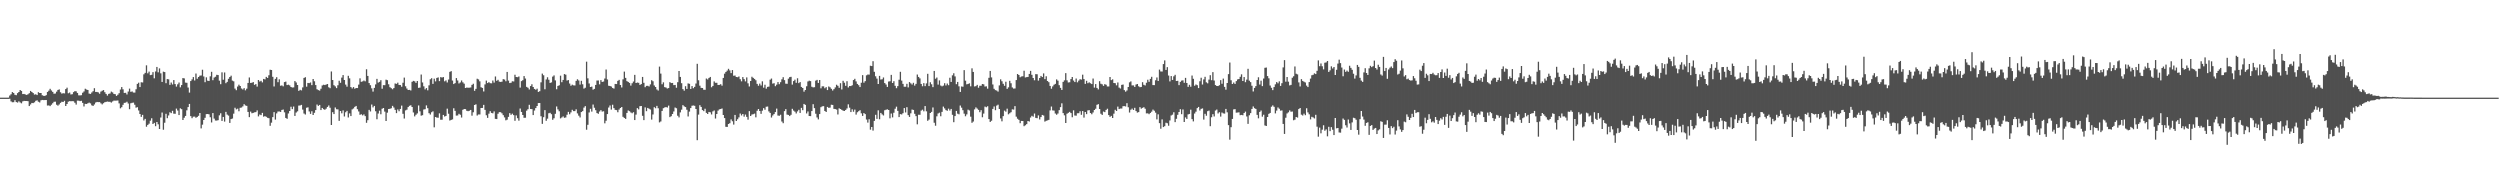 <svg xmlns="http://www.w3.org/2000/svg" width="1920" height="150"><path fill="#4f4f4f" d="M0 75h1v1H0zM1 75h1v1H1zM2 75h1v1H2zM3 75h1v1H3zM4 75h1v1H4zM5 75h1v1H5zM6 74.963h1v1H6zM7 73.357h1v2.465H7zM8 72.421h1v5.463H8zM9 70.711h1v7.835H9zM10 71.388h1v7.114H10zM11 72.805h1v4.152H11zM12 73.119h1v5.264H12zM13 71.505h1v7.269H13zM14 70.64h1v7.201H14zM15 69.118h1v9.558H15zM16 69.855h1v9.522H16zM17 72.247h1v5.642H17zM18 72.157h1v5.312H18zM19 72.562h1v4.992H19zM20 72.901h1v4.678H20zM21 72.375h1v5.335H21zM22 71.555h1v9.892H22zM23 69.85h1v10.401H23zM24 70.642h1v8.434H24zM25 71.461h1v7.764H25zM26 72.67h1v5.908H26zM27 72.398h1v4.999H27zM28 73.013h1v4.051H28zM29 70.811h1v7.306H29zM30 71.42h1v7.251H30zM31 71.402h1v5.658H31zM32 73.162h1v3.603H32zM33 73.558h1v3.333H33zM34 73.691h1v3.154H34zM35 73.055h1v3.758H35zM36 70.585h1v10.488H36zM37 69.635h1v11.307H37zM38 68.177h1v13.355H38zM39 69.498h1v10.948H39zM40 70.578h1v8.746H40zM41 71.974h1v6.198H41zM42 71.828h1v6.242H42zM43 70.411h1v10.03H43zM44 69.067h1v12.101H44zM45 68.681h1v11.563H45zM46 70.882h1v8.114H46zM47 71.906h1v6.201H47zM48 71.581h1v6.745H48zM49 71.711h1v5.724H49zM50 68.404h1v13.012H50zM51 67.332h1v12.543H51zM52 71.619h1v6.477H52zM53 71.077h1v6.578H53zM54 72.565h1v5.225H54zM55 72.331h1v5.358H55zM56 70.736h1v7.043H56zM57 70.001h1v8.92H57zM58 70.132h1v10.206H58zM59 71.384h1v5.878H59zM60 73.21h1v4.086H60zM61 73.272h1v4.383H61zM62 73.119h1v4.317H62zM63 71.239h1v7.757H63zM64 70.248h1v11.529H64zM65 68.124h1v11.671H65zM66 68.768h1v11.11H66zM67 69.102h1v10.22H67zM68 71.899h1v6.903H68zM69 72.16h1v7.276H69zM70 71.006h1v9.865H70zM71 70.017h1v11.316H71zM72 67.76h1v12.444H72zM73 70.61h1v8.13H73zM74 70.596h1v7.665H74zM75 70.979h1v7.446H75zM76 72.004h1v6.379H76zM77 70.365h1v8.97H77zM78 69.662h1v10.51H78zM79 69.193h1v10.05H79zM80 70.805h1v7.691H80zM81 72.15h1v6.07H81zM82 73.412h1v4.557H82zM83 72.114h1v6.072H83zM84 71.791h1v6.411H84zM85 70.34h1v8.448H85zM86 70.974h1v6.933H86zM87 72.16h1v5.086H87zM88 72.359h1v4.937H88zM89 73.666h1v3.573H89zM90 72.768h1v4.406H90zM91 71.578h1v7.828H91zM92 68.749h1v14.445H92zM93 66.866h1v15.445H93zM94 68.596h1v11.902H94zM95 71.37h1v7.654H95zM96 71.258h1v7.569H96zM97 72.569h1v5.564H97zM98 70.306h1v9.183H98zM99 68.035h1v15.85H99zM100 70.486h1v8.821H100zM101 70.228h1v8.711H101zM102 71.086h1v7.713H102zM103 71.132h1v9.304H103zM104 68.546h1v14.118H104zM105 64.414h1v17.938H105zM106 63.499h1v21.323H106zM107 66.886h1v20.691H107zM108 63.158h1v26.608H108zM109 63.345h1v24.857H109zM110 57.067h1v35.427H110zM111 55.964h1v35.322H111zM112 50.175h1v47.162H112zM113 56.303h1v39.661H113zM114 54.98h1v39.975H114zM115 57.694h1v34.99H115zM116 57.445h1v33.376H116zM117 55.387h1v39.835H117zM118 60.168h1v34.218H118zM119 54.886h1v42.046H119zM120 51.382h1v42.312H120zM121 55.575h1v39.895H121zM122 52.535h1v46.537H122zM123 56.335h1v33.948H123zM124 62.904h1v23.507H124zM125 55.035h1v44.612H125zM126 55.341h1v38.917H126zM127 63.89h1v23.511H127zM128 60.732h1v30.062H128zM129 60.908h1v27.755H129zM130 65.188h1v21.039H130zM131 63.359h1v23.527H131zM132 64.879h1v20.204H132zM133 61.501h1v25.798H133zM134 64.554h1v22.852H134zM135 66.495h1v16.931H135zM136 64.746h1v20.128H136zM137 63.398h1v24.962H137zM138 67.074h1v16.1H138zM139 65.355h1v18.521H139zM140 59.976h1v32.165H140zM141 60.187h1v30.229H141zM142 63.451h1v25.585H142zM143 63.581h1v21.16H143zM144 67.25h1v14.994H144zM145 71.095h1v8.725H145zM146 62.272h1v26.924H146zM147 60.981h1v29.801H147zM148 59.182h1v30.41H148zM149 61.78h1v27.755H149zM150 56.472h1v33.976H150zM151 60.484h1v29.341H151zM152 59.111h1v29.815H152zM153 58.118h1v28.666H153zM154 57.948h1v40.65H154zM155 53.57h1v42.156H155zM156 58.738h1v33.436H156zM157 63.135h1v27.334H157zM158 59.386h1v28.29H158zM159 61.965h1v25.605H159zM160 62.228h1v25.566H160zM161 58.607h1v31.463H161zM162 55.161h1v38.869H162zM163 61.59h1v25.221H163zM164 59.564h1v31.531H164zM165 58.949h1v33.596H165zM166 57.458h1v35.145H166zM167 57.635h1v34.699H167zM168 61.954h1v26.619H168zM169 64.645h1v22.328H169zM170 55.547h1v37.317H170zM171 61.258h1v28.558H171zM172 55.65h1v37.75H172zM173 63.874h1v22.019H173zM174 62.869h1v25.15H174zM175 60.516h1v28.254H175zM176 59.155h1v35.251H176zM177 58.111h1v33.328H177zM178 61.903h1v29.135H178zM179 62.462h1v24.827H179zM180 68.051h1v14.678H180zM181 69.248h1v14.786H181zM182 66.447h1v17.013H182zM183 65.002h1v20.446H183zM184 66.06h1v16.722H184zM185 67.955h1v14.653H185zM186 68.722h1v13.017H186zM187 67.694h1v12.335H187zM188 69.374h1v11.646H188zM189 68.076h1v13.218H189zM190 63.689h1v22.277H190zM191 59.496h1v30.476H191zM192 63.686h1v22.028H192zM193 63.544h1v23.452H193zM194 63.048h1v23.63H194zM195 65.172h1v21.112H195zM196 64.549h1v21.591H196zM197 66.511h1v18.277H197zM198 61.441h1v27.931H198zM199 62.638h1v25.326H199zM200 62.061h1v26.372H200zM201 63.293h1v23.39H201zM202 60.612h1v28.984H202zM203 60.967h1v28.238H203zM204 59.031h1v30.65H204zM205 59.875h1v30.591H205zM206 57.788h1v32.992H206zM207 53.556h1v43.083H207zM208 53.748h1v40.467H208zM209 58.992h1v30.964H209zM210 66.394h1v19.725H210zM211 60.587h1v31.27H211zM212 59.287h1v27.78H212zM213 63.126h1v22.543H213zM214 60.917h1v24.697H214zM215 65.868h1v20.119H215zM216 65.607h1v18.824H216zM217 66.284h1v17.823H217zM218 63.027h1v23.239H218zM219 62.693h1v27.885H219zM220 65.332h1v25.928H220zM221 65.048h1v22.076H221zM222 65.609h1v19.629H222zM223 66.833h1v15.132H223zM224 67.22h1v16.578H224zM225 67.126h1v14.678H225zM226 62.272h1v26.75H226zM227 63.316h1v23.095H227zM228 65.275h1v20.213H228zM229 69.795h1v11.3H229zM230 68.971h1v12.005H230zM231 69.413h1v11.112H231zM232 67.124h1v17.057H232zM233 59.859h1v27.333H233zM234 59.31h1v28.675H234zM235 66.554h1v16.166H235zM236 63.689h1v18.764H236zM237 63.831h1v21.781H237zM238 63.329h1v24.138H238zM239 65.392h1v20.076H239zM240 60.686h1v27.624H240zM241 62.434h1v24.202H241zM242 65.307h1v19.217H242zM243 68.571h1v11.687H243zM244 69.23h1v12.081H244zM245 69.58h1v11.019H245zM246 68.159h1v16.395H246zM247 65.625h1v17.246H247zM248 65.087h1v18.78H248zM249 65.334h1v18.986H249zM250 64.941h1v18.496H250zM251 64.497h1v17.652H251zM252 67.035h1v13.955H252zM253 67.76h1v14.997H253zM254 54.886h1v41.094H254zM255 61.455h1v24.729H255zM256 65.456h1v22.168H256zM257 66.357h1v16.182H257zM258 67.669h1v16.237H258zM259 65.481h1v18.528H259zM260 62.002h1v30.829H260zM261 63.606h1v21.632H261zM262 59.585h1v27.452H262zM263 57.637h1v27.146H263zM264 61.425h1v28.041H264zM265 64.989h1v21.222H265zM266 66.573h1v18.569H266zM267 58.232h1v31.966H267zM268 60.15h1v26.944H268zM269 66.877h1v22.243H269zM270 67.921h1v16.098H270zM271 66.854h1v16.455H271zM272 68.127h1v13.923H272zM273 67.564h1v13.793H273zM274 67.635h1v16.221H274zM275 64.98h1v20.607H275zM276 60.146h1v28.038H276zM277 62.805h1v24.971H277zM278 62.517h1v26.111H278zM279 61.858h1v25.997H279zM280 62.469h1v26.732H280zM281 53.19h1v41.122H281zM282 58.292h1v33.996H282zM283 63.796h1v20.584H283zM284 65.426h1v20.19H284zM285 67.845h1v12.449H285zM286 70.356h1v12.12H286zM287 67.5h1v13.859H287zM288 64.831h1v20.623H288zM289 60.569h1v31.044H289zM290 63.448h1v23.763H290zM291 62.885h1v22.097H291zM292 61.576h1v26.194H292zM293 68.156h1v15.338H293zM294 65.362h1v17.59H294zM295 65.44h1v20.291H295zM296 61.162h1v31.788H296zM297 61.597h1v24.914H297zM298 64.73h1v18.986H298zM299 66.975h1v16.578H299zM300 67.758h1v15.372H300zM301 68.552h1v12.763H301zM302 67.641h1v14.944H302zM303 64.098h1v20.284H303zM304 64.403h1v22.499H304zM305 63.503h1v20.565H305zM306 65.238h1v20.195H306zM307 65.35h1v18.334H307zM308 66.618h1v14.47H308zM309 63.522h1v23.852H309zM310 59.603h1v31.417H310zM311 66.229h1v18.544H311zM312 67.969h1v16.269H312zM313 69.12h1v13.092H313zM314 69.006h1v12.271H314zM315 69.463h1v11.366H315zM316 62.812h1v19.375H316zM317 62.125h1v24.239H317zM318 62.471h1v26.935H318zM319 63.625h1v24.472H319zM320 62.192h1v24.894H320zM321 67.495h1v13.516H321zM322 67.289h1v18.224H322zM323 57.248h1v31.602H323zM324 63.332h1v25.132H324zM325 66.307h1v17.837H325zM326 68.635h1v15.246H326zM327 67.635h1v13.294H327zM328 69.383h1v13.701H328zM329 65.517h1v21.428H329zM330 60.867h1v27.079H330zM331 60.049h1v26.155H331zM332 64.423h1v21.06H332zM333 60.432h1v37.356H333zM334 62.512h1v27.329H334zM335 59.85h1v30.46H335zM336 59.436h1v30.973H336zM337 62.299h1v24.754H337zM338 59.244h1v32.703H338zM339 59.548h1v32.392H339zM340 59.189h1v29.094H340zM341 62.455h1v27.022H341zM342 61.739h1v27.32H342zM343 63.343h1v20.089H343zM344 61.073h1v26.292H344zM345 55.183h1v37.372H345zM346 54.607h1v37.487H346zM347 61.846h1v29.874H347zM348 64.577h1v18.563H348zM349 63.835h1v21.295H349zM350 59.978h1v28.787H350zM351 61.78h1v26.912H351zM352 64.082h1v23.294H352zM353 63.332h1v24.795H353zM354 61.803h1v28.441H354zM355 63.254h1v21.078H355zM356 64.252h1v19.485H356zM357 67.582h1v16.223H357zM358 67.207h1v17.903H358zM359 67.383h1v18.002H359zM360 67.323h1v17.713H360zM361 67.186h1v17.253H361zM362 65.179h1v23.671H362zM363 64.327h1v21.893H363zM364 69.759h1v10.87H364zM365 68.262h1v11.888H365zM366 60.482h1v28.258H366zM367 61.002h1v26.889H367zM368 62.46h1v25.459H368zM369 67.01h1v15.958H369zM370 67.522h1v15.347H370zM371 70.26h1v10.261H371zM372 64.794h1v19.604H372zM373 61.906h1v26.601H373zM374 63.783h1v26.736H374zM375 63.075h1v24.244H375zM376 63.879h1v21.497H376zM377 63.984h1v22.774H377zM378 61.83h1v25.203H378zM379 63.457h1v22.074H379zM380 58.727h1v32.554H380zM381 62.048h1v29.407H381zM382 61.274h1v26.084H382zM383 62.7h1v23.399H383zM384 62.913h1v23.252H384zM385 62.716h1v24.319H385zM386 60.789h1v27.688H386zM387 61.061h1v29.119H387zM388 62.393h1v30.025H388zM389 55.225h1v36.695H389zM390 61.897h1v27.86H390zM391 63.817h1v23.051H391zM392 63.522h1v24.646H392zM393 62.4h1v24.919H393zM394 62.579h1v25.853H394zM395 57.413h1v35.356H395zM396 59.159h1v29.448H396zM397 59.308h1v31.474H397zM398 58.749h1v33.937H398zM399 67.273h1v16.095H399zM400 62.311h1v23.678H400zM401 61.574h1v26.722H401zM402 58.424h1v32.049H402zM403 60.301h1v30.133H403zM404 66.726h1v18.265H404zM405 67.394h1v16.493H405zM406 68.697h1v11.815H406zM407 66.113h1v17.622H407zM408 64.705h1v19.126H408zM409 66.806h1v21.579H409zM410 68.317h1v16.564H410zM411 68.898h1v14.097H411zM412 68.111h1v13.321H412zM413 70.617h1v8.537H413zM414 70.052h1v9.057H414zM415 63.206h1v26.107H415zM416 56.522h1v38.622H416zM417 57.8h1v32.2H417zM418 68.546h1v16.045H418zM419 61.018h1v31.733H419zM420 59.34h1v31.815H420zM421 61.246h1v25.752H421zM422 63.677h1v22.946H422zM423 63.258h1v24.468H423zM424 58.816h1v33.17H424zM425 57.928h1v32.884H425zM426 61.745h1v25.633H426zM427 68.573h1v13.177H427zM428 65.982h1v18.041H428zM429 65.46h1v20.016H429zM430 58.138h1v32.795H430zM431 63.107h1v27.105H431zM432 61.379h1v28.027H432zM433 56.886h1v33.589H433zM434 57.335h1v32.891H434zM435 61.835h1v26.29H435zM436 61.507h1v24.397H436zM437 64.162h1v23.584H437zM438 65.82h1v20.508H438zM439 65.025h1v19.316H439zM440 65.533h1v19.842H440zM441 65.62h1v19.751H441zM442 62.107h1v21.847H442zM443 60.885h1v26.182H443zM444 61.787h1v27.063H444zM445 64.986h1v25.248H445zM446 62.064h1v24.021H446zM447 64.723h1v20.604H447zM448 68.028h1v14.587H448zM449 67.385h1v14.118H449zM450 47.344h1v52.291H450zM451 60.173h1v35.683H451zM452 64.082h1v22.266H452zM453 66.808h1v16.745H453zM454 66.534h1v19.181H454zM455 68.877h1v11.38H455zM456 68.269h1v14.488H456zM457 65.238h1v19.391H457zM458 61.871h1v24.967H458zM459 61.812h1v25.596H459zM460 64.79h1v20.87H460zM461 61.535h1v23.044H461zM462 62.908h1v22.795H462zM463 62.634h1v22.811H463zM464 60.317h1v34.39H464zM465 53.398h1v39.334H465zM466 61.013h1v26.612H466zM467 65.826h1v16.782H467zM468 66.064h1v14.93H468zM469 66.454h1v17.725H469zM470 67.525h1v12.907H470zM471 68.026h1v14.997H471zM472 64.485h1v19.881H472zM473 64.584h1v19.979H473zM474 62.107h1v24.104H474zM475 61.34h1v22.79H475zM476 65.302h1v17.647H476zM477 67.159h1v15.024H477zM478 60.924h1v28.785H478zM479 55.012h1v35.539H479zM480 59.809h1v31.483H480zM481 62.313h1v24.401H481zM482 62.933h1v21.879H482zM483 63.682h1v21.74H483zM484 65.76h1v20.613H484zM485 63.943h1v23.053H485zM486 62.631h1v23.536H486zM487 57.493h1v34.731H487zM488 63.744h1v24.271H488zM489 63.38h1v19.652H489zM490 63.613h1v20.414H490zM491 65.22h1v16.365H491zM492 64.549h1v16.853H492zM493 59.074h1v29.847H493zM494 63.599h1v28.663H494zM495 66.971h1v15.528H495zM496 65.957h1v19.455H496zM497 65.909h1v16.988H497zM498 66.383h1v17.111H498zM499 64.812h1v19.295H499zM500 61.599h1v30.263H500zM501 62.391h1v25.514H501zM502 65.643h1v16.674H502zM503 66.804h1v16.338H503zM504 68.69h1v12.63H504zM505 69.539h1v13.628H505zM506 51.169h1v42.838H506zM507 56.513h1v36.78H507zM508 64.709h1v20.501H508zM509 63.249h1v19.853H509zM510 66.9h1v15.617H510zM511 67.245h1v15.006H511zM512 67.987h1v14.61H512zM513 67.648h1v13.468H513zM514 63.087h1v26.894H514zM515 63.783h1v25.436H515zM516 63.716h1v23.829H516zM517 65.371h1v20.254H517zM518 65.254h1v17.343H518zM519 67.355h1v15.77H519zM520 63.146h1v25.729H520zM521 54.531h1v35.621H521zM522 59.093h1v27.219H522zM523 63.899h1v20.327H523zM524 68.465h1v12.277H524zM525 69.617h1v12.117H525zM526 66.197h1v16.013H526zM527 68.289h1v15.988H527zM528 64.069h1v25.388H528zM529 64.384h1v21.344H529zM530 68.287h1v14.722H530zM531 66.117h1v15.097H531zM532 67.712h1v13.298H532zM533 66.721h1v14.548H533zM534 64.165h1v19.549H534zM535 48.983h1v58.682H535zM536 61.636h1v26.384H536zM537 65.771h1v15.001H537zM538 67.497h1v14.635H538zM539 67.596h1v16.928H539zM540 68.937h1v16.42H540zM541 68.985h1v14.537H541zM542 60.299h1v26.372H542zM543 61.022h1v26.548H543zM544 59.85h1v26.12H544zM545 59.095h1v27.157H545zM546 67.014h1v20.902H546zM547 65.984h1v19.545H547zM548 62.489h1v22.371H548zM549 63.604h1v27.443H549zM550 63.581h1v23.957H550zM551 65.261h1v19.684H551zM552 65.183h1v18.769H552zM553 64.659h1v19.043H553zM554 65.783h1v17.494H554zM555 59.862h1v28.448H555zM556 56.589h1v34.106H556zM557 55.264h1v42.12H557zM558 54.229h1v43.257H558zM559 52.817h1v42.41H559zM560 54.076h1v40.558H560zM561 56.186h1v35.507H561zM562 53.835h1v39.297H562zM563 58.163h1v37.546H563zM564 58.033h1v30.222H564zM565 59.122h1v33.806H565zM566 59.306h1v32.275H566zM567 58.733h1v31.437H567zM568 60.814h1v26.393H568zM569 62.464h1v26.203H569zM570 59.209h1v28.352H570zM571 60.764h1v28.833H571zM572 62.521h1v25.438H572zM573 59.457h1v30.291H573zM574 63.986h1v27.926H574zM575 66.422h1v18.945H575zM576 62.226h1v26.853H576zM577 58.937h1v29.013H577zM578 59.818h1v27.876H578zM579 60.638h1v26.603H579zM580 61.638h1v28.466H580zM581 64.4h1v20.657H581zM582 65.826h1v17.906H582zM583 64.188h1v21.073H583zM584 65.657h1v21.767H584zM585 62.457h1v22.515H585zM586 67.346h1v15.702H586zM587 65.069h1v19.21H587zM588 68.12h1v13.861H588zM589 66.703h1v15.1H589zM590 66.534h1v19.018H590zM591 61.198h1v25.539H591zM592 60.329h1v29.945H592zM593 64.222h1v24.452H593zM594 63.906h1v23.706H594zM595 66.197h1v19.886H595zM596 65.03h1v18.398H596zM597 63.041h1v25.692H597zM598 64.657h1v24.296H598zM599 63.114h1v25.01H599zM600 60.926h1v32.385H600zM601 59.274h1v35.356H601zM602 61.523h1v23.815H602zM603 64.261h1v19.57H603zM604 64.343h1v23.658H604zM605 60.439h1v27.837H605zM606 59.246h1v29.89H606zM607 58.981h1v29.187H607zM608 64.959h1v18.611H608zM609 62.244h1v22.712H609zM610 61.18h1v24.596H610zM611 63.602h1v23.548H611zM612 60.123h1v25.411H612zM613 63.831h1v20.487H613zM614 63.023h1v23.69H614zM615 66.742h1v16.077H615zM616 67.575h1v17.059H616zM617 70.395h1v9.451H617zM618 69.102h1v11.417H618zM619 66.241h1v20.877H619zM620 62.579h1v23.012H620zM621 61.97h1v27.098H621zM622 62.297h1v26.903H622zM623 66.618h1v18.663H623zM624 67.099h1v12.927H624zM625 66.987h1v16.056H625zM626 61.942h1v25.411H626zM627 61.354h1v28.885H627zM628 63.693h1v28.009H628zM629 61.441h1v26.139H629zM630 67.822h1v14.532H630zM631 66.286h1v15.395H631zM632 66.309h1v15.221H632zM633 67.802h1v17.434H633zM634 66.941h1v19.052H634zM635 69.173h1v12.973H635zM636 66.415h1v16.427H636zM637 67.083h1v15.53H637zM638 68.204h1v12.255H638zM639 69.541h1v11.057H639zM640 68.463h1v15.171H640zM641 67.131h1v16.631H641zM642 65.08h1v19.112H642zM643 65.877h1v22.042H643zM644 67.456h1v15.766H644zM645 63.908h1v19.821H645zM646 68.726h1v15.633H646zM647 62.034h1v22.973H647zM648 63.556h1v21.678H648zM649 65.907h1v18.528H649zM650 62.368h1v20.959H650zM651 67.159h1v12.962H651zM652 66.028h1v16.649H652zM653 66.083h1v19.966H653zM654 65.481h1v18.48H654zM655 61.496h1v24.294H655zM656 60.537h1v23.639H656zM657 62.512h1v25.507H657zM658 64.446h1v21.762H658zM659 65.449h1v19.975H659zM660 66.882h1v17.732H660zM661 63.528h1v23.488H661zM662 57.697h1v31.327H662zM663 63.492h1v23.367H663zM664 62.329h1v25.308H664zM665 57.852h1v33.925H665zM666 57.243h1v36.908H666zM667 57.305h1v34.289H667zM668 50.459h1v49.146H668zM669 50.764h1v46.793H669zM670 46.978h1v53.321H670zM671 55.142h1v37.693H671zM672 58.571h1v29.583H672zM673 60.374h1v30.932H673zM674 64.506h1v20.245H674zM675 58.266h1v33.355H675zM676 61.098h1v25.612H676zM677 60.869h1v27.013H677zM678 59.498h1v29.203H678zM679 63.819h1v20.842H679zM680 64.911h1v19.364H680zM681 66.788h1v17.187H681zM682 62.62h1v21.84H682zM683 62.421h1v28.469H683zM684 57.502h1v29.679H684zM685 63.755h1v26.384H685zM686 62.368h1v24.214H686zM687 65.893h1v17.629H687zM688 67.715h1v14.182H688zM689 66.126h1v19.014H689zM690 61.24h1v28.693H690zM691 55.124h1v32.554H691zM692 61.901h1v25.992H692zM693 64.403h1v22.55H693zM694 66.611h1v16.365H694zM695 66.628h1v19.753H695zM696 64.341h1v17.997H696zM697 67.113h1v21.293H697zM698 63.032h1v26.759H698zM699 63.991h1v23.044H699zM700 64.906h1v19.192H700zM701 63.599h1v20.822H701zM702 65.717h1v21.703H702zM703 64.41h1v24.804H703zM704 57.234h1v38.256H704zM705 59.077h1v29.057H705zM706 60.21h1v27.94H706zM707 64.483h1v20.435H707zM708 66.27h1v17.968H708zM709 63.826h1v21.657H709zM710 66.151h1v15.308H710zM711 64.025h1v21.479H711zM712 56.703h1v36.077H712zM713 66.078h1v25.761H713zM714 63.176h1v23.593H714zM715 64.721h1v21.172H715zM716 66.918h1v15.635H716zM717 54.476h1v39.796H717zM718 60.475h1v36.084H718zM719 59.571h1v29.767H719zM720 64.957h1v22.2H720zM721 61.759h1v24.788H721zM722 65.714h1v23.564H722zM723 66.291h1v19.641H723zM724 65.737h1v16.139H724zM725 63.906h1v19.325H725zM726 65.627h1v18.933H726zM727 64.137h1v20.98H727zM728 65.414h1v18.022H728zM729 59.706h1v25.168H729zM730 62.91h1v20.76H730zM731 57.845h1v30.327H731zM732 56.268h1v37.569H732zM733 58.667h1v30.483H733zM734 64.657h1v20.554H734zM735 62.922h1v24.365H735zM736 66.296h1v21.488H736zM737 70.624h1v10.412H737zM738 66.385h1v16.285H738zM739 66.618h1v18.032H739zM740 53.844h1v33.465H740zM741 61.958h1v27.334H741zM742 64.776h1v23.099H742zM743 64.485h1v19.741H743zM744 63.982h1v20.84H744zM745 66.307h1v23.285H745zM746 52.476h1v41.854H746zM747 55.264h1v38.08H747zM748 66.419h1v17.583H748zM749 66.151h1v16.326H749zM750 65.16h1v18.224H750zM751 67.365h1v17.018H751zM752 65.831h1v20.32H752zM753 65.836h1v18.817H753zM754 64.494h1v25.541H754zM755 64.783h1v22.44H755zM756 66.472h1v15.404H756zM757 66.307h1v16.072H757zM758 68.076h1v13.541H758zM759 59.731h1v31.703H759zM760 54.478h1v39.185H760zM761 59.464h1v33.264H761zM762 64.886h1v18.762H762zM763 68.195h1v13.589H763zM764 69.198h1v15.422H764zM765 69.553h1v11.556H765zM766 70.34h1v10.034H766zM767 65.582h1v18.123H767zM768 60.921h1v30.048H768zM769 62.434h1v30.774H769zM770 64.371h1v24.836H770zM771 65.907h1v19.025H771zM772 62.778h1v23.001H772zM773 68.255h1v15.187H773zM774 67.062h1v20.721H774zM775 62.061h1v24.923H775zM776 63.954h1v22.213H776zM777 67.191h1v16.766H777zM778 68.058h1v16.109H778zM779 67.955h1v13.532H779zM780 61.487h1v28.091H780zM781 56.85h1v34.328H781zM782 57.578h1v34.486H782zM783 59.358h1v35.276H783zM784 58.72h1v34.145H784zM785 58.582h1v34.353H785zM786 54.33h1v42.586H786zM787 59.509h1v36.718H787zM788 59.255h1v36.091H788zM789 59.093h1v33.834H789zM790 56.77h1v36.576H790zM791 54.421h1v35.853H791zM792 57.431h1v31.517H792zM793 59.912h1v29.696H793zM794 61.656h1v25.53H794zM795 56.955h1v33.564H795zM796 57.019h1v33.767H796zM797 61.887h1v26.722H797zM798 59.892h1v31.868H798zM799 58.34h1v31.566H799zM800 59.171h1v29.11H800zM801 56.351h1v32.392H801zM802 60.784h1v32.619H802zM803 58.589h1v34.209H803zM804 62.226h1v30.234H804zM805 63.114h1v28.952H805zM806 66.007h1v18.771H806zM807 68.163h1v13.662H807zM808 66.353h1v18.432H808zM809 65.064h1v19.89H809zM810 64.396h1v22.804H810zM811 60.963h1v27.139H811zM812 61.935h1v25.274H812zM813 65.424h1v19.169H813zM814 67.458h1v14.811H814zM815 69.058h1v10.3H815zM816 62.86h1v24.001H816zM817 61.704h1v26.848H817zM818 56.156h1v38.327H818zM819 61.697h1v25.637H819zM820 63.32h1v23.296H820zM821 63.176h1v22.74H821zM822 60.711h1v26.139H822zM823 59.148h1v30.922H823zM824 61.855h1v22.863H824zM825 63.011h1v25.702H825zM826 60.299h1v28.547H826zM827 63.256h1v23.713H827zM828 61.901h1v25.017H828zM829 60.814h1v24.658H829zM830 61.127h1v27.047H830zM831 57.321h1v27.988H831zM832 60.734h1v29.593H832zM833 64.417h1v21.623H833zM834 62.08h1v25.56H834zM835 63.918h1v20.89H835zM836 63.238h1v21.321H836zM837 63.934h1v22.859H837zM838 64.556h1v23.218H838zM839 60.308h1v26.047H839zM840 67.266h1v17.189H840zM841 64.579h1v18.938H841zM842 67.538h1v12.966H842zM843 68.665h1v11.286H843zM844 62.347h1v21.38H844zM845 64.318h1v23.033H845zM846 64.78h1v23.488H846zM847 65.955h1v19.698H847zM848 64.6h1v21.506H848zM849 65.089h1v19.336H849zM850 66.422h1v17.089H850zM851 66.417h1v21.975H851zM852 59.122h1v30.623H852zM853 61.558h1v27.42H853zM854 60.917h1v29.723H854zM855 63.73h1v23.566H855zM856 63.895h1v20.433H856zM857 65.531h1v19.73H857zM858 63.32h1v18.56H858zM859 67.278h1v16.5H859zM860 68.001h1v15.358H860zM861 65.172h1v18.173H861zM862 64.897h1v16.69H862zM863 69.209h1v12.307H863zM864 70.397h1v11.353H864zM865 69.495h1v9.748H865zM866 66.836h1v15.537H866zM867 63.206h1v23.207H867zM868 62.531h1v21.769H868zM869 65.602h1v17.814H869zM870 65.598h1v18.881H870zM871 66.79h1v16.001H871zM872 64.925h1v20.369H872zM873 64.526h1v21.932H873zM874 66.248h1v19.87H874zM875 66.966h1v15.324H875zM876 66.788h1v16.693H876zM877 63.139h1v19.691H877zM878 65.142h1v17.203H878zM879 65.641h1v17.887H879zM880 63.531h1v23.584H880zM881 61.235h1v25.818H881zM882 62.803h1v24.923H882zM883 60.551h1v26.159H883zM884 58.981h1v26.768H884zM885 65.307h1v18.872H885zM886 65.385h1v19.67H886zM887 61.649h1v24.891H887zM888 59.512h1v32.165H888zM889 62.146h1v25.663H889zM890 53.458h1v41.119H890zM891 54.868h1v44.008H891zM892 54.945h1v36.768H892zM893 49.184h1v48.407H893zM894 46.392h1v50.517H894zM895 53.719h1v40.561H895zM896 51.583h1v43.106H896zM897 57.999h1v38.542H897zM898 62.501h1v30.009H898zM899 58.415h1v30.277H899zM900 61.411h1v26.658H900zM901 58.635h1v27.601H901zM902 57.465h1v36.308H902zM903 62.189h1v29.062H903zM904 62.075h1v26.102H904zM905 65.364h1v20.657H905zM906 62.869h1v21.002H906zM907 61.878h1v25.834H907zM908 61.718h1v22.367H908zM909 63.581h1v30.108H909zM910 59.805h1v30.362H910zM911 63.739h1v27.615H911zM912 66.721h1v21.126H912zM913 65.115h1v22.371H913zM914 66.637h1v17.567H914zM915 57.994h1v33.481H915zM916 60.498h1v32.728H916zM917 65.854h1v21.364H917zM918 64.879h1v20.863H918zM919 65.44h1v17.594H919zM920 67.648h1v14.466H920zM921 62.425h1v22.49H921zM922 59.711h1v23.873H922zM923 64.922h1v18.35H923zM924 60.992h1v30.863H924zM925 58.958h1v28.439H925zM926 63.215h1v25.653H926zM927 63.982h1v21.401H927zM928 61.157h1v23.761H928zM929 57.749h1v39.185H929zM930 61.574h1v28.508H930zM931 55.401h1v32.291H931zM932 61.844h1v27.615H932zM933 65.355h1v19.533H933zM934 66.046h1v18.087H934zM935 66.117h1v21.032H935zM936 65.453h1v20.723H936zM937 61.537h1v28.036H937zM938 64.316h1v22.085H938zM939 60.363h1v26.745H939zM940 66.694h1v20.563H940zM941 68.859h1v14.779H941zM942 63.741h1v22.547H942zM943 56.925h1v39.165H943zM944 48.04h1v59.247H944zM945 61.64h1v36.07H945zM946 64.526h1v26.814H946zM947 63.405h1v20.595H947zM948 64.476h1v19.352H948zM949 62.288h1v24.241H949zM950 60.954h1v25.479H950zM951 60.693h1v25.594H951zM952 58.997h1v29.453H952zM953 57.097h1v31.149H953zM954 62.206h1v26.304H954zM955 59.191h1v27.601H955zM956 63.107h1v22.623H956zM957 61.157h1v28.313H957zM958 52.831h1v42.303H958zM959 61.931h1v26.603H959zM960 63.091h1v23.804H960zM961 65.822h1v17.832H961zM962 70.235h1v11.506H962zM963 67.527h1v15.564H963zM964 66.151h1v17.498H964zM965 61.443h1v26.754H965zM966 59.331h1v31.547H966zM967 64.899h1v21.051H967zM968 61.977h1v22.907H968zM969 66.147h1v23.44H969zM970 60.31h1v27.83H970zM971 52.087h1v44.255H971zM972 51.862h1v44.914H972zM973 58.429h1v31.408H973zM974 60.166h1v27.304H974zM975 65.703h1v21.048H975zM976 67.431h1v14.557H976zM977 69.2h1v11.765H977zM978 66.872h1v15.152H978zM979 64.746h1v22.358H979zM980 63.043h1v21.9H980zM981 63.984h1v18.535H981zM982 62.485h1v21.048H982zM983 66.012h1v18.963H983zM984 63.906h1v20.881H984zM985 51.782h1v43.413H985zM986 46.172h1v56.679H986zM987 62.723h1v27.677H987zM988 59.118h1v28.013H988zM989 62.711h1v23.566H989zM990 65.579h1v19.21H990zM991 65.156h1v20.655H991zM992 59.72h1v25.946H992zM993 58.553h1v33.834H993zM994 51.034h1v40.87H994zM995 56.621h1v33.255H995zM996 57.131h1v33.168H996zM997 63.279h1v20.476H997zM998 66.383h1v16.574H998zM999 60.798h1v27.256H999zM1000 62.151h1v26.553H1000zM1001 62.789h1v24.484H1001zM1002 63.322h1v25.168H1002zM1003 65.746h1v17.391H1003zM1004 66.861h1v19.458H1004zM1005 63.027h1v24.793H1005zM1006 60.347h1v31.376H1006zM1007 57.811h1v31.868H1007zM1008 57.463h1v32.742H1008zM1009 56.298h1v34.697H1009zM1010 56.87h1v31.275H1010zM1011 54.394h1v42.911H1011zM1012 46.399h1v58.563H1012zM1013 50.832h1v47.162H1013zM1014 48.75h1v53.637H1014zM1015 50.885h1v48.675H1015zM1016 53.316h1v42.889H1016zM1017 48.196h1v52.195H1017zM1018 47.91h1v51.485H1018zM1019 46.834h1v57.894H1019zM1020 55.243h1v42.129H1020zM1021 54.007h1v46.718H1021zM1022 50.938h1v46.686H1022zM1023 52.581h1v47.05H1023zM1024 51.469h1v52.252H1024zM1025 57.575h1v33.028H1025zM1026 53.602h1v44.971H1026zM1027 48.866h1v49.43H1027zM1028 45.815h1v55.905H1028zM1029 48.468h1v53.426H1029zM1030 51.878h1v46.94H1030zM1031 58.582h1v32.47H1031zM1032 53.419h1v38.633H1032zM1033 55.172h1v41.032H1033zM1034 54.24h1v43.687H1034zM1035 55.149h1v36.631H1035zM1036 50.482h1v44.28H1036zM1037 52.126h1v47.661H1037zM1038 53.632h1v40.384H1038zM1039 56.635h1v33.781H1039zM1040 60.352h1v30.433H1040zM1041 57.93h1v34.01H1041zM1042 49.866h1v49.995H1042zM1043 51.343h1v52.069H1043zM1044 59.734h1v31.801H1044zM1045 61.878h1v23.392H1045zM1046 62.883h1v26.59H1046zM1047 55.623h1v36.226H1047zM1048 52.352h1v44.248H1048zM1049 56.076h1v38.354H1049zM1050 57.534h1v36.372H1050zM1051 52.462h1v51.11H1051zM1052 50.517h1v46.219H1052zM1053 51.556h1v44.502H1053zM1054 50.839h1v48.936H1054zM1055 46.561h1v52.183H1055zM1056 52.249h1v46.029H1056zM1057 53.407h1v49.531H1057zM1058 49.736h1v50.412H1058zM1059 51.405h1v47.915H1059zM1060 57.211h1v35.905H1060zM1061 58.042h1v35.532H1061zM1062 43.678h1v62.275H1062zM1063 54.586h1v41.138H1063zM1064 52.183h1v43.523H1064zM1065 60.521h1v31.822H1065zM1066 53.341h1v44.919H1066zM1067 51.945h1v51.348H1067zM1068 51.048h1v45.843H1068zM1069 52.35h1v46.075H1069zM1070 47.662h1v49.654H1070zM1071 45.444h1v57.851H1071zM1072 46.646h1v53.66H1072zM1073 57.232h1v35.09H1073zM1074 56.623h1v40.444H1074zM1075 54.245h1v45.143H1075zM1076 46.454h1v54.839H1076zM1077 52.473h1v47.393H1077zM1078 58.715h1v34.678H1078zM1079 57.71h1v36.198H1079zM1080 60.857h1v26.995H1080zM1081 60.365h1v29.336H1081zM1082 61.475h1v30.666H1082zM1083 61.88h1v28.652H1083zM1084 61.693h1v25.692H1084zM1085 58.413h1v31.483H1085zM1086 60.088h1v24.328H1086zM1087 61.983h1v24.871H1087zM1088 64.989h1v21.174H1088zM1089 64.801h1v21.346H1089zM1090 53.49h1v43.857H1090zM1091 54.6h1v42.319H1091zM1092 50.491h1v52.209H1092zM1093 48.411h1v51.245H1093zM1094 59.791h1v30.591H1094zM1095 56.621h1v38.022H1095zM1096 57.873h1v34.186H1096zM1097 62.279h1v25.431H1097zM1098 56.776h1v34.479H1098zM1099 56.905h1v37.029H1099zM1100 55.92h1v37.281H1100zM1101 57.216h1v36.999H1101zM1102 57.795h1v32.051H1102zM1103 57.749h1v34.326H1103zM1104 56.138h1v39.144H1104zM1105 59.802h1v32.873H1105zM1106 55.289h1v35.466H1106zM1107 53.309h1v38.437H1107zM1108 59.926h1v29.805H1108zM1109 55.728h1v40.156H1109zM1110 58.289h1v31.385H1110zM1111 52.734h1v34.77H1111zM1112 59.724h1v38.453H1112zM1113 57.694h1v31.094H1113zM1114 61.013h1v31.909H1114zM1115 59.857h1v30.92H1115zM1116 63.789h1v24.637H1116zM1117 63.075h1v23.351H1117zM1118 58.621h1v34.594H1118zM1119 56.776h1v36.64H1119zM1120 55.904h1v33.724H1120zM1121 64.199h1v23.79H1121zM1122 66.415h1v19.789H1122zM1123 59.47h1v29.883H1123zM1124 60.56h1v27.755H1124zM1125 54.421h1v41.655H1125zM1126 48.66h1v52.589H1126zM1127 56.811h1v36.629H1127zM1128 62.16h1v22.195H1128zM1129 62.654h1v23.088H1129zM1130 63.707h1v25.29H1130zM1131 63.528h1v23.369H1131zM1132 58.932h1v30.938H1132zM1133 57.289h1v36.58H1133zM1134 61.997h1v26.123H1134zM1135 60.656h1v26.338H1135zM1136 61.709h1v26.333H1136zM1137 59.917h1v25.617H1137zM1138 62.83h1v23.003H1138zM1139 58.932h1v30.984H1139zM1140 56.465h1v37.194H1140zM1141 53.398h1v40.343H1141zM1142 63.062h1v23.429H1142zM1143 63.97h1v24.827H1143zM1144 64.735h1v21.245H1144zM1145 61.846h1v25.077H1145zM1146 60.32h1v30.346H1146zM1147 59.665h1v33.312H1147zM1148 59.777h1v31.433H1148zM1149 62.853h1v25.354H1149zM1150 61.469h1v27.276H1150zM1151 59.594h1v30.849H1151zM1152 62.112h1v26.944H1152zM1153 52.934h1v49.874H1153zM1154 50.983h1v52.829H1154zM1155 55.051h1v45.541H1155zM1156 52.583h1v37.759H1156zM1157 53.087h1v42.547H1157zM1158 60.848h1v29.805H1158zM1159 58.747h1v28.917H1159zM1160 59.921h1v33.202H1160zM1161 53.023h1v40.185H1161zM1162 62.448h1v31.573H1162zM1163 61.244h1v29.192H1163zM1164 64.316h1v21.726H1164zM1165 62.206h1v26.837H1165zM1166 59.436h1v28.354H1166zM1167 56.126h1v35.878H1167zM1168 50.709h1v43.639H1168zM1169 60.489h1v30.291H1169zM1170 58.633h1v31.495H1170zM1171 63.105h1v23.719H1171zM1172 62.78h1v26.558H1172zM1173 59.905h1v28.315H1173zM1174 57.44h1v37.031H1174zM1175 58.667h1v28.826H1175zM1176 64.59h1v22.463H1176zM1177 62.485h1v24.404H1177zM1178 62.773h1v22.442H1178zM1179 65.039h1v24.31H1179zM1180 55.076h1v38.741H1180zM1181 47.401h1v57.551H1181zM1182 53.895h1v39.464H1182zM1183 63.897h1v25.191H1183zM1184 62.588h1v24.211H1184zM1185 63.62h1v24.111H1185zM1186 60.324h1v28.624H1186zM1187 61.88h1v28.183H1187zM1188 59.042h1v32.815H1188zM1189 56.577h1v35.777H1189zM1190 58.287h1v33.106H1190zM1191 60.928h1v28.773H1191zM1192 65.401h1v21.646H1192zM1193 63.192h1v24.289H1193zM1194 59.651h1v34.493H1194zM1195 51.288h1v48.185H1195zM1196 55.756h1v36.459H1196zM1197 59.047h1v30.128H1197zM1198 62.462h1v27.981H1198zM1199 64.435h1v22.71H1199zM1200 61.29h1v28.178H1200zM1201 56.893h1v32.49H1201zM1202 58.234h1v32.087H1202zM1203 59.956h1v32.635H1203zM1204 60.31h1v25.447H1204zM1205 57.545h1v28.345H1205zM1206 65.417h1v19.357H1206zM1207 62.036h1v23.852H1207zM1208 52.096h1v55.901H1208zM1209 57.09h1v34.285H1209zM1210 57.875h1v38.959H1210zM1211 57.172h1v38.414H1211zM1212 63.856h1v22.293H1212zM1213 62h1v25.985H1213zM1214 62.97h1v24.276H1214zM1215 56.783h1v41.055H1215zM1216 49.2h1v47.894H1216zM1217 57.928h1v35.756H1217zM1218 62.395h1v24.159H1218zM1219 65.689h1v21.394H1219zM1220 63.542h1v25.908H1220zM1221 60.455h1v28.29H1221zM1222 55.895h1v37.935H1222zM1223 52.652h1v42.687H1223zM1224 60.617h1v25.582H1224zM1225 58.557h1v32.699H1225zM1226 60.695h1v31.472H1226zM1227 54.142h1v32.671H1227zM1228 57.621h1v33.44H1228zM1229 54.506h1v35.676H1229zM1230 55.161h1v43.93H1230zM1231 54.822h1v37.457H1231zM1232 56.87h1v37.519H1232zM1233 55.708h1v39.334H1233zM1234 46.815h1v56.37H1234zM1235 47.527h1v49.785H1235zM1236 48.642h1v52.889H1236zM1237 51.237h1v45.665H1237zM1238 48.972h1v50.426H1238zM1239 45.992h1v57.963H1239zM1240 45h1v64.646H1240zM1241 50.228h1v52.188H1241zM1242 51.828h1v46.699H1242zM1243 52.251h1v49.86H1243zM1244 46.312h1v54.843H1244zM1245 48.901h1v43.712H1245zM1246 52.567h1v43.25H1246zM1247 50.755h1v45.718H1247zM1248 55.353h1v40.563H1248zM1249 52.881h1v43.051H1249zM1250 54.538h1v43.589H1250zM1251 50.455h1v46.164H1251zM1252 58.271h1v34.955H1252zM1253 57.816h1v35.347H1253zM1254 58.775h1v30.181H1254zM1255 51.858h1v45.42H1255zM1256 50.214h1v47.713H1256zM1257 49.894h1v48.993H1257zM1258 50.864h1v49.721H1258zM1259 56.772h1v37.299H1259zM1260 56.335h1v35.509H1260zM1261 60.047h1v28.405H1261zM1262 58.69h1v32.795H1262zM1263 61.036h1v30.053H1263zM1264 59.427h1v33.605H1264zM1265 55.971h1v38.826H1265zM1266 55.27h1v40.748H1266zM1267 57.731h1v33.072H1267zM1268 58.388h1v37.498H1268zM1269 57.946h1v33.454H1269zM1270 58.74h1v32H1270zM1271 49.546h1v46.917H1271zM1272 50.912h1v49.838H1272zM1273 52.858h1v45.072H1273zM1274 60.107h1v32.868H1274zM1275 55.982h1v36.841H1275zM1276 48.454h1v47.858H1276zM1277 52.416h1v45.489H1277zM1278 49.317h1v50.481H1278zM1279 57.262h1v37.292H1279zM1280 48.837h1v53.248H1280zM1281 44.069h1v60.11H1281zM1282 45.303h1v55.253H1282zM1283 47.015h1v56.681H1283zM1284 50.86h1v44.921H1284zM1285 43.526h1v60.185H1285zM1286 50.217h1v46.349H1286zM1287 52.592h1v49.073H1287zM1288 56.293h1v35.129H1288zM1289 53.174h1v44.056H1289zM1290 49.654h1v47.407H1290zM1291 47.795h1v53.827H1291zM1292 53.43h1v42.394H1292zM1293 49.516h1v52.163H1293zM1294 50.979h1v51.412H1294zM1295 42.199h1v64.836H1295zM1296 55.472h1v41.552H1296zM1297 48.351h1v55.754H1297zM1298 57.69h1v34.427H1298zM1299 50.947h1v45.875H1299zM1300 46.42h1v53.069H1300zM1301 51.995h1v46.516H1301zM1302 56.781h1v39.54H1302zM1303 66.351h1v20.634H1303zM1304 61.539h1v27.871H1304zM1305 57.15h1v33.88H1305zM1306 59.148h1v31.653H1306zM1307 54.856h1v34.928H1307zM1308 57.866h1v35.292H1308zM1309 60.683h1v32.195H1309zM1310 64.522h1v24.585H1310zM1311 65.602h1v18.927H1311zM1312 55.27h1v38.73H1312zM1313 52.373h1v46.088H1313zM1314 49.294h1v49.272H1314zM1315 60.807h1v32.607H1315zM1316 54.096h1v43.655H1316zM1317 52.075h1v47.576H1317zM1318 47.672h1v49.439H1318zM1319 53.574h1v45.429H1319zM1320 55.785h1v37.729H1320zM1321 61.253h1v29.352H1321zM1322 51.556h1v41.06H1322zM1323 51.466h1v47.713H1323zM1324 55.108h1v37.901H1324zM1325 59.431h1v34.175H1325zM1326 51.343h1v47.926H1326zM1327 53.668h1v43.607H1327zM1328 54.51h1v43.312H1328zM1329 57.548h1v32.557H1329zM1330 48.859h1v50.268H1330zM1331 50.704h1v47.675H1331zM1332 58.894h1v32.724H1332zM1333 61.114h1v27.057H1333zM1334 60.844h1v33.58H1334zM1335 60.168h1v32.289H1335zM1336 55.685h1v34.896H1336zM1337 59.566h1v34.944H1337zM1338 59.363h1v31.197H1338zM1339 62.565h1v24.907H1339zM1340 60.848h1v25.862H1340zM1341 56.136h1v37.576H1341zM1342 50.645h1v44.596H1342zM1343 61.002h1v28.677H1343zM1344 61.702h1v27.315H1344zM1345 63.94h1v22.57H1345zM1346 63.966h1v26.132H1346zM1347 63.682h1v25.498H1347zM1348 45.632h1v62.495H1348zM1349 54.941h1v40.38H1349zM1350 58.866h1v32.032H1350zM1351 62.977h1v27.029H1351zM1352 62.464h1v23.559H1352zM1353 64.009h1v22.204H1353zM1354 61.352h1v25.928H1354zM1355 59.399h1v30.339H1355zM1356 50.187h1v40.856H1356zM1357 60.162h1v28.885H1357zM1358 58.26h1v29.762H1358zM1359 63.251h1v26.8H1359zM1360 61.876h1v33.575H1360zM1361 58.603h1v32.701H1361zM1362 50.061h1v43.085H1362zM1363 60.098h1v32.321H1363zM1364 57.967h1v30.204H1364zM1365 61.251h1v28.998H1365zM1366 62.704h1v26.425H1366zM1367 62.556h1v22.213H1367zM1368 63.464h1v23.813H1368zM1369 57.603h1v32.341H1369zM1370 57.951h1v37.034H1370zM1371 57.017h1v36.468H1371zM1372 57.083h1v31.321H1372zM1373 58.491h1v31.225H1373zM1374 60.324h1v27.505H1374zM1375 63.016h1v27.654H1375zM1376 48.28h1v56.944H1376zM1377 54.707h1v37.855H1377zM1378 59.486h1v30.813H1378zM1379 59.715h1v33.93H1379zM1380 62.212h1v27.986H1380zM1381 61.171h1v28.123H1381zM1382 59.894h1v31.6H1382zM1383 59.136h1v32.74H1383zM1384 57.003h1v36.223H1384zM1385 54.38h1v46.239H1385zM1386 60.191h1v27.313H1386zM1387 61.798h1v26.29H1387zM1388 60.109h1v26.429H1388zM1389 57.793h1v32.236H1389zM1390 58.358h1v35.834H1390zM1391 60.139h1v26.658H1391zM1392 62.791h1v24.717H1392zM1393 62.682h1v25.283H1393zM1394 66.119h1v21.394H1394zM1395 63.682h1v26.603H1395zM1396 59.731h1v27.835H1396zM1397 60.654h1v30.822H1397zM1398 61.993h1v28.416H1398zM1399 59.145h1v27.791H1399zM1400 56.742h1v29.329H1400zM1401 62.531h1v25.459H1401zM1402 60.356h1v29.785H1402zM1403 48.656h1v50.618H1403zM1404 52.412h1v44.012H1404zM1405 61.434h1v23.518H1405zM1406 63.567h1v26.038H1406zM1407 61.97h1v22.937H1407zM1408 65.11h1v22.03H1408zM1409 61.617h1v24.724H1409zM1410 61.295h1v29.865H1410zM1411 58.356h1v29.087H1411zM1412 62.894h1v24.937H1412zM1413 65.012h1v21.895H1413zM1414 62.51h1v22.051H1414zM1415 66.037h1v18.288H1415zM1416 64.238h1v21.726H1416zM1417 50.29h1v47.111H1417zM1418 59.509h1v31.872H1418zM1419 61.047h1v29.643H1419zM1420 65.902h1v20.84H1420zM1421 66.502h1v15.589H1421zM1422 60.725h1v23.612H1422zM1423 60.532h1v29.963H1423zM1424 62.652h1v27.29H1424zM1425 61.398h1v29.192H1425zM1426 61.585h1v26.461H1426zM1427 63.462h1v23.133H1427zM1428 66.01h1v22.362H1428zM1429 65.041h1v20.016H1429zM1430 59.5h1v28.741H1430zM1431 43.588h1v57.322H1431zM1432 56.962h1v40.039H1432zM1433 61.965h1v23.571H1433zM1434 64.76h1v19.986H1434zM1435 64.206h1v20.764H1435zM1436 63.581h1v22H1436zM1437 60.784h1v27.107H1437zM1438 57.887h1v33.04H1438zM1439 56.213h1v39.435H1439zM1440 59.264h1v31.021H1440zM1441 58.468h1v28.496H1441zM1442 63.167h1v25.53H1442zM1443 64.508h1v21.376H1443zM1444 63.148h1v29.082H1444zM1445 61.04h1v29.462H1445zM1446 60.754h1v32.069H1446zM1447 64.931h1v22.859H1447zM1448 64.964h1v25.605H1448zM1449 67.744h1v17.899H1449zM1450 65.565h1v20.952H1450zM1451 50.347h1v44.585H1451zM1452 54.025h1v42.705H1452zM1453 52.261h1v41.971H1453zM1454 56.307h1v37.75H1454zM1455 54.073h1v40.517H1455zM1456 53.842h1v46.507H1456zM1457 56.44h1v38.263H1457zM1458 47.605h1v55.635H1458zM1459 46.809h1v55.944H1459zM1460 55.067h1v37.59H1460zM1461 53.142h1v38.247H1461zM1462 63.13h1v27.224H1462zM1463 63.359h1v25.743H1463zM1464 60.475h1v29.957H1464zM1465 57.513h1v36.006H1465zM1466 53.92h1v42.181H1466zM1467 55.142h1v39.854H1467zM1468 60.365h1v29.86H1468zM1469 58.051h1v31.344H1469zM1470 54.913h1v38.581H1470zM1471 51.766h1v43.461H1471zM1472 53.043h1v50.179H1472zM1473 54.263h1v40.414H1473zM1474 57.081h1v35.946H1474zM1475 54.984h1v38.107H1475zM1476 61.141h1v25.049H1476zM1477 60.276h1v28.91H1477zM1478 60.905h1v27.945H1478zM1479 60.576h1v35.676H1479zM1480 54.922h1v42.186H1480zM1481 52.92h1v44.12H1481zM1482 51.24h1v42.776H1482zM1483 56.44h1v37.91H1483zM1484 58.781h1v36.285H1484zM1485 54.279h1v36.008H1485zM1486 51.112h1v55.278H1486zM1487 49.42h1v54.241H1487zM1488 50.404h1v47.203H1488zM1489 56.383h1v44.017H1489zM1490 56.403h1v37.903H1490zM1491 59.363h1v34.452H1491zM1492 55.314h1v40.179H1492zM1493 52.327h1v43.941H1493zM1494 56.419h1v37.984H1494zM1495 53.398h1v43.852H1495zM1496 50.574h1v46.864H1496zM1497 50.198h1v50.05H1497zM1498 54.744h1v46.331H1498zM1499 57.697h1v34.342H1499zM1500 47.408h1v51.378H1500zM1501 51.066h1v45.752H1501zM1502 57.236h1v37.457H1502zM1503 53.192h1v44.099H1503zM1504 57.198h1v32.838H1504zM1505 54.575h1v39.21H1505zM1506 59.83h1v32.728H1506zM1507 57.516h1v30.81H1507zM1508 56.561h1v35.871H1508zM1509 45.369h1v52.096H1509zM1510 47.971h1v50.57H1510zM1511 49.715h1v47.642H1511zM1512 50.123h1v47.633H1512zM1513 54.691h1v43.397H1513zM1514 40.096h1v67.517H1514zM1515 51.803h1v45.892H1515zM1516 52.538h1v46.157H1516zM1517 50.169h1v45.269H1517zM1518 59.459h1v31.092H1518zM1519 56.863h1v33.946H1519zM1520 53.833h1v39.879H1520zM1521 47.179h1v52.232H1521zM1522 47.994h1v49.899H1522zM1523 46.626h1v54.031H1523zM1524 54.295h1v45.979H1524zM1525 58.614h1v33.731H1525zM1526 54.769h1v41.467H1526zM1527 56.053h1v35.695H1527zM1528 55.978h1v40.064H1528zM1529 51.952h1v45.935H1529zM1530 53.963h1v48.51H1530zM1531 55.435h1v40.451H1531zM1532 54.462h1v35.846H1532zM1533 59.727h1v31.382H1533zM1534 58.866h1v34.427H1534zM1535 57.811h1v38.917H1535zM1536 53.389h1v43.8H1536zM1537 53.412h1v41.703H1537zM1538 55.63h1v36.88H1538zM1539 60.223h1v28.718H1539zM1540 61.242h1v32.115H1540zM1541 59.69h1v33.612H1541zM1542 51.276h1v42.46H1542zM1543 43.753h1v62.934H1543zM1544 52.37h1v50.103H1544zM1545 54.597h1v41.495H1545zM1546 62.267h1v29.229H1546zM1547 60.45h1v29.341H1547zM1548 59.328h1v32.092H1548zM1549 48.56h1v49.123H1549zM1550 53.993h1v37.166H1550zM1551 54.993h1v39.721H1551zM1552 43.426h1v53.921H1552zM1553 51.318h1v45.271H1553zM1554 56.557h1v35.944H1554zM1555 52.592h1v40.641H1555zM1556 51.224h1v41.556H1556zM1557 51.823h1v52.026H1557zM1558 51.588h1v53.015H1558zM1559 57.177h1v33.504H1559zM1560 59.39h1v32.76H1560zM1561 61.897h1v24.786H1561zM1562 56.749h1v34.543H1562zM1563 55.959h1v39.986H1563zM1564 52.29h1v49.446H1564zM1565 47.147h1v52.328H1565zM1566 51.707h1v51.93H1566zM1567 58.099h1v40.522H1567zM1568 59.878h1v32.973H1568zM1569 58.035h1v33.971H1569zM1570 46.035h1v57.008H1570zM1571 47.736h1v57.363H1571zM1572 47.552h1v47.116H1572zM1573 53.366h1v37.748H1573zM1574 55.712h1v35.113H1574zM1575 60.493h1v32.158H1575zM1576 51.613h1v49.455H1576zM1577 47.01h1v52.605H1577zM1578 46.967h1v55.711H1578zM1579 55.863h1v39.547H1579zM1580 49.498h1v48.828H1580zM1581 48.454h1v49.368H1581zM1582 57.099h1v33.644H1582zM1583 60.276h1v29.81H1583zM1584 45.245h1v62.071H1584zM1585 47.433h1v51.366H1585zM1586 53.3h1v43.935H1586zM1587 57.77h1v35.239H1587zM1588 53.295h1v40.684H1588zM1589 57.685h1v36.031H1589zM1590 53.279h1v44.624H1590zM1591 51.629h1v46.688H1591zM1592 42.478h1v56.168H1592zM1593 52.332h1v46.381H1593zM1594 53.371h1v38.986H1594zM1595 53.341h1v42.795H1595zM1596 53.529h1v41.943H1596zM1597 55.094h1v37.784H1597zM1598 50.496h1v48.407H1598zM1599 43.423h1v57.656H1599zM1600 43.865h1v61.035H1600zM1601 51.151h1v49.311H1601zM1602 61.173h1v29.103H1602zM1603 58.791h1v29.174H1603zM1604 51.114h1v42.616H1604zM1605 45.644h1v54.276H1605zM1606 53.453h1v42.696H1606zM1607 51.448h1v51.893H1607zM1608 56.589h1v41.161H1608zM1609 48.379h1v49.858H1609zM1610 48.427h1v49.97H1610zM1611 55.289h1v44.987H1611zM1612 55.861h1v38.187H1612zM1613 53.81h1v47.661H1613zM1614 55.47h1v44.798H1614zM1615 53.204h1v38.622H1615zM1616 58.669h1v33.838H1616zM1617 58.012h1v36.072H1617zM1618 53.977h1v43.42H1618zM1619 52.364h1v46.878H1619zM1620 47.889h1v51.302H1620zM1621 54.611h1v44.93H1621zM1622 52.288h1v45.248H1622zM1623 50.018h1v46.64H1623zM1624 53.858h1v39.812H1624zM1625 52.432h1v40.055H1625zM1626 47.088h1v50.982H1626zM1627 46.378h1v49.872H1627zM1628 52.478h1v43.307H1628zM1629 58.582h1v33.571H1629zM1630 60.432h1v36.052H1630zM1631 57.111h1v34.619H1631zM1632 49.471h1v49.231H1632zM1633 52.691h1v46.727H1633zM1634 49.706h1v50.389H1634zM1635 51.153h1v48.567H1635zM1636 54.838h1v42.6H1636zM1637 52.144h1v46.061H1637zM1638 53.661h1v45.596H1638zM1639 58.802h1v31.909H1639zM1640 51.492h1v44.06H1640zM1641 53.876h1v45.049H1641zM1642 49.068h1v46.1H1642zM1643 55.79h1v38.148H1643zM1644 58.218h1v32.962H1644zM1645 58.404h1v30.584H1645zM1646 53.581h1v39.258H1646zM1647 51.123h1v43.575H1647zM1648 52.471h1v41.295H1648zM1649 48.269h1v51.099H1649zM1650 52.139h1v39.352H1650zM1651 54.025h1v37.83H1651zM1652 58.873h1v32.25H1652zM1653 59.8h1v30.291H1653zM1654 52.377h1v44.96H1654zM1655 46.145h1v61.094H1655zM1656 53.313h1v47.18H1656zM1657 59.713h1v36.443H1657zM1658 55.79h1v38.602H1658zM1659 61.771h1v25.182H1659zM1660 52.217h1v43.811H1660zM1661 51.096h1v50.536H1661zM1662 52.826h1v43.323H1662zM1663 49.592h1v48.668H1663zM1664 58.193h1v31.746H1664zM1665 57.117h1v39.304H1665zM1666 51.736h1v47.727H1666zM1667 47.035h1v51.076H1667zM1668 53.295h1v39.437H1668zM1669 50.329h1v48.819H1669zM1670 54.142h1v46.386H1670zM1671 51.844h1v41.442H1671zM1672 55.904h1v36.34H1672zM1673 55.673h1v39.57H1673zM1674 57.635h1v33.232H1674zM1675 45.204h1v53.204H1675zM1676 52.153h1v44.745H1676zM1677 53.478h1v45.876H1677zM1678 53.066h1v44.056H1678zM1679 50.26h1v48.157H1679zM1680 52.061h1v46.885H1680zM1681 54.174h1v41.124H1681zM1682 45.325h1v62.268H1682zM1683 52.579h1v46.322H1683zM1684 53.103h1v42.415H1684zM1685 53.451h1v44.644H1685zM1686 54.691h1v35.365H1686zM1687 59.04h1v31.073H1687zM1688 52.782h1v43.921H1688zM1689 52.771h1v45.28H1689zM1690 47.044h1v49.547H1690zM1691 49.072h1v48.823H1691zM1692 50.928h1v46.802H1692zM1693 44.071h1v56.37H1693zM1694 49.013h1v53.845H1694zM1695 56.168h1v35.761H1695zM1696 46.333h1v50.51H1696zM1697 55.094h1v41.698H1697zM1698 47.09h1v53.564H1698zM1699 50.8h1v52.346H1699zM1700 58.745h1v35.246H1700zM1701 60.338h1v31.328H1701zM1702 56.042h1v33.621H1702zM1703 54.469h1v40.373H1703zM1704 53.281h1v43.639H1704zM1705 52.187h1v46.493H1705zM1706 57.754h1v37.061H1706zM1707 57.637h1v37.32H1707zM1708 55.701h1v34.978H1708zM1709 55.47h1v45.427H1709zM1710 44.408h1v66.791H1710zM1711 50.94h1v50.909H1711zM1712 50.894h1v50.217H1712zM1713 51.469h1v53.765H1713zM1714 56.323h1v34.381H1714zM1715 60.887h1v29.039H1715zM1716 54.135h1v39.49H1716zM1717 42.854h1v59.789H1717zM1718 43.671h1v59.817H1718zM1719 53.684h1v40.359H1719zM1720 57.838h1v34.479H1720zM1721 53.35h1v42.495H1721zM1722 49.448h1v46.995H1722zM1723 44.872h1v58.16H1723zM1724 55.119h1v44.891H1724zM1725 53.886h1v43.156H1725zM1726 53.167h1v44.585H1726zM1727 49.166h1v52.403H1727zM1728 58.296h1v32.197H1728zM1729 54.682h1v36.207H1729zM1730 48.257h1v44.124H1730zM1731 51.679h1v46.029H1731zM1732 53.897h1v40.968H1732zM1733 51.949h1v46.365H1733zM1734 57.893h1v37.727H1734zM1735 49.404h1v50.652H1735zM1736 57.513h1v32.998H1736zM1737 54.897h1v38.185H1737zM1738 49.944h1v56.729H1738zM1739 51.739h1v56.395H1739zM1740 54.453h1v47.764H1740zM1741 55.726h1v40.142H1741zM1742 58.797h1v36.45H1742zM1743 57.916h1v37.752H1743zM1744 58.628h1v35.914H1744zM1745 48.889h1v55.654H1745zM1746 37.809h1v61.224H1746zM1747 45.68h1v54.292H1747zM1748 49.237h1v50.902H1748zM1749 55.52h1v38.173H1749zM1750 55.657h1v38.375H1750zM1751 58.022h1v35.058H1751zM1752 41.425h1v61.279H1752zM1753 46.392h1v50.801H1753zM1754 46.852h1v53.433H1754zM1755 54.538h1v41.838H1755zM1756 57.362h1v35.081H1756zM1757 51.599h1v46.835H1757zM1758 49.528h1v53.214H1758zM1759 49.02h1v51.996H1759zM1760 50.443h1v48.24H1760zM1761 47.186h1v54.942H1761zM1762 55.476h1v41.598H1762zM1763 58.921h1v35.248H1763zM1764 53.828h1v44.134H1764zM1765 51.157h1v59.3H1765zM1766 41.46h1v64.976H1766zM1767 48.608h1v61.932H1767zM1768 54.682h1v55.104H1768zM1769 54.424h1v44.868H1769zM1770 56.25h1v35.331H1770zM1771 59.537h1v37.084H1771zM1772 54.03h1v38.785H1772zM1773 57.985h1v32.898H1773zM1774 61.114h1v30.666H1774zM1775 63.432h1v23.25H1775zM1776 67.065h1v18.794H1776zM1777 65.442h1v18.732H1777zM1778 68.005h1v13.61H1778zM1779 67.035h1v17.315H1779zM1780 65.037h1v17.491H1780zM1781 65.499h1v20.268H1781zM1782 67.353h1v16.107H1782zM1783 68.14h1v14.749H1783zM1784 57.509h1v32.511H1784zM1785 57.898h1v35.068H1785zM1786 56.976h1v35.342H1786zM1787 54.591h1v43.385H1787zM1788 43.398h1v63.131H1788zM1789 42.437h1v60.59H1789zM1790 46.124h1v53.555H1790zM1791 47.878h1v56.928H1791zM1792 48.164h1v56.214H1792zM1793 42.11h1v56.1H1793zM1794 49.516h1v47.583H1794zM1795 51.107h1v46.887H1795zM1796 51.398h1v50.394H1796zM1797 47.66h1v47.974H1797zM1798 50.72h1v48.212H1798zM1799 45.6h1v52.541H1799zM1800 51.043h1v41.643H1800zM1801 59.74h1v30.556H1801zM1802 58.015h1v32.463H1802zM1803 55.431h1v35.997H1803zM1804 58.813h1v33.404H1804zM1805 62.075h1v23.989H1805zM1806 60.951h1v26.184H1806zM1807 66.959h1v15.658H1807zM1808 65.083h1v20.577H1808zM1809 65.703h1v15.745H1809zM1810 66.609h1v15.736H1810zM1811 68.385h1v13.509H1811zM1812 70.109h1v10.366H1812zM1813 70.683h1v10.616H1813zM1814 68.584h1v11.241H1814zM1815 69.415h1v9.84H1815zM1816 70.86h1v7.794H1816zM1817 72.318h1v6.139H1817zM1818 72.034h1v5.5H1818zM1819 71.654h1v6.452H1819zM1820 72.562h1v4.77H1820zM1821 72.311h1v4.818H1821zM1822 73.421h1v3.619H1822zM1823 73.359h1v3.584H1823zM1824 73.48h1v3.156H1824zM1825 73.707h1v2.321H1825zM1826 73.579h1v2.733H1826zM1827 74.032h1v2.316H1827zM1828 74.43h1v1.234H1828zM1829 74.357h1v1.394H1829zM1830 74.355h1v1.394H1830zM1831 74.238h1v1.534H1831zM1832 74.135h1v1.588H1832zM1833 74.428h1v1.263H1833zM1834 74.467h1v1.202H1834zM1835 74.551h1v1.133H1835zM1836 74.574h1v1.144H1836zM1837 74.405h1v1.222H1837zM1838 74.462h1v1H1838zM1839 74.579h1v1H1839zM1840 74.702h1v1H1840zM1841 74.611h1v1H1841zM1842 74.796h1v1H1842zM1843 74.732h1v1H1843zM1844 74.837h1v1H1844zM1845 74.874h1v1H1845zM1846 74.922h1v1H1846zM1847 74.929h1v1H1847zM1848 74.92h1v1H1848zM1849 74.924h1v1H1849zM1850 74.924h1v1H1850zM1851 74.904h1v1H1851zM1852 74.918h1v1H1852zM1853 74.934h1v1H1853zM1854 74.961h1v1H1854zM1855 74.973h1v1H1855zM1856 74.975h1v1H1856zM1857 74.979h1v1H1857zM1858 74.979h1v1H1858zM1859 74.977h1v1H1859zM1860 75h1v1H1860zM1861 75h1v1H1861zM1862 75h1v1H1862zM1863 75h1v1H1863zM1864 75h1v1H1864zM1865 75h1v1H1865zM1866 75h1v1H1866zM1867 75h1v1H1867zM1868 75h1v1H1868zM1869 75h1v1H1869zM1870 75h1v1H1870zM1871 75h1v1H1871zM1872 75h1v1H1872zM1873 75h1v1H1873zM1874 75h1v1H1874zM1875 75h1v1H1875zM1876 75h1v1H1876zM1877 75h1v1H1877zM1878 75h1v1H1878zM1879 75h1v1H1879zM1880 75h1v1H1880zM1881 75h1v1H1881zM1882 75h1v1H1882zM1883 75h1v1H1883zM1884 75h1v1H1884zM1885 75h1v1H1885zM1886 75h1v1H1886zM1887 75h1v1H1887zM1888 75h1v1H1888zM1889 75h1v1H1889zM1890 75h1v1H1890zM1891 75h1v1H1891zM1892 75h1v1H1892zM1893 75h1v1H1893zM1894 75h1v1H1894zM1895 75h1v1H1895zM1896 75h1v1H1896zM1897 75h1v1H1897zM1898 75h1v1H1898zM1899 75h1v1H1899zM1900 75h1v1H1900zM1901 75h1v1H1901zM1902 75h1v1H1902zM1903 75h1v1H1903zM1904 75h1v1H1904zM1905 75h1v1H1905zM1906 75h1v1H1906zM1907 75h1v1H1907zM1908 75h1v1H1908zM1909 75h1v1H1909zM1910 75h1v1H1910zM1911 75h1v1H1911zM1912 75h1v1H1912zM1913 75h1v1H1913zM1914 75h1v1H1914zM1915 75h1v1H1915zM1916 75h1v1H1916zM1917 75h1v1H1917zM1918 75h1v1H1918zM1919 150h1v1H1919z"/></svg>